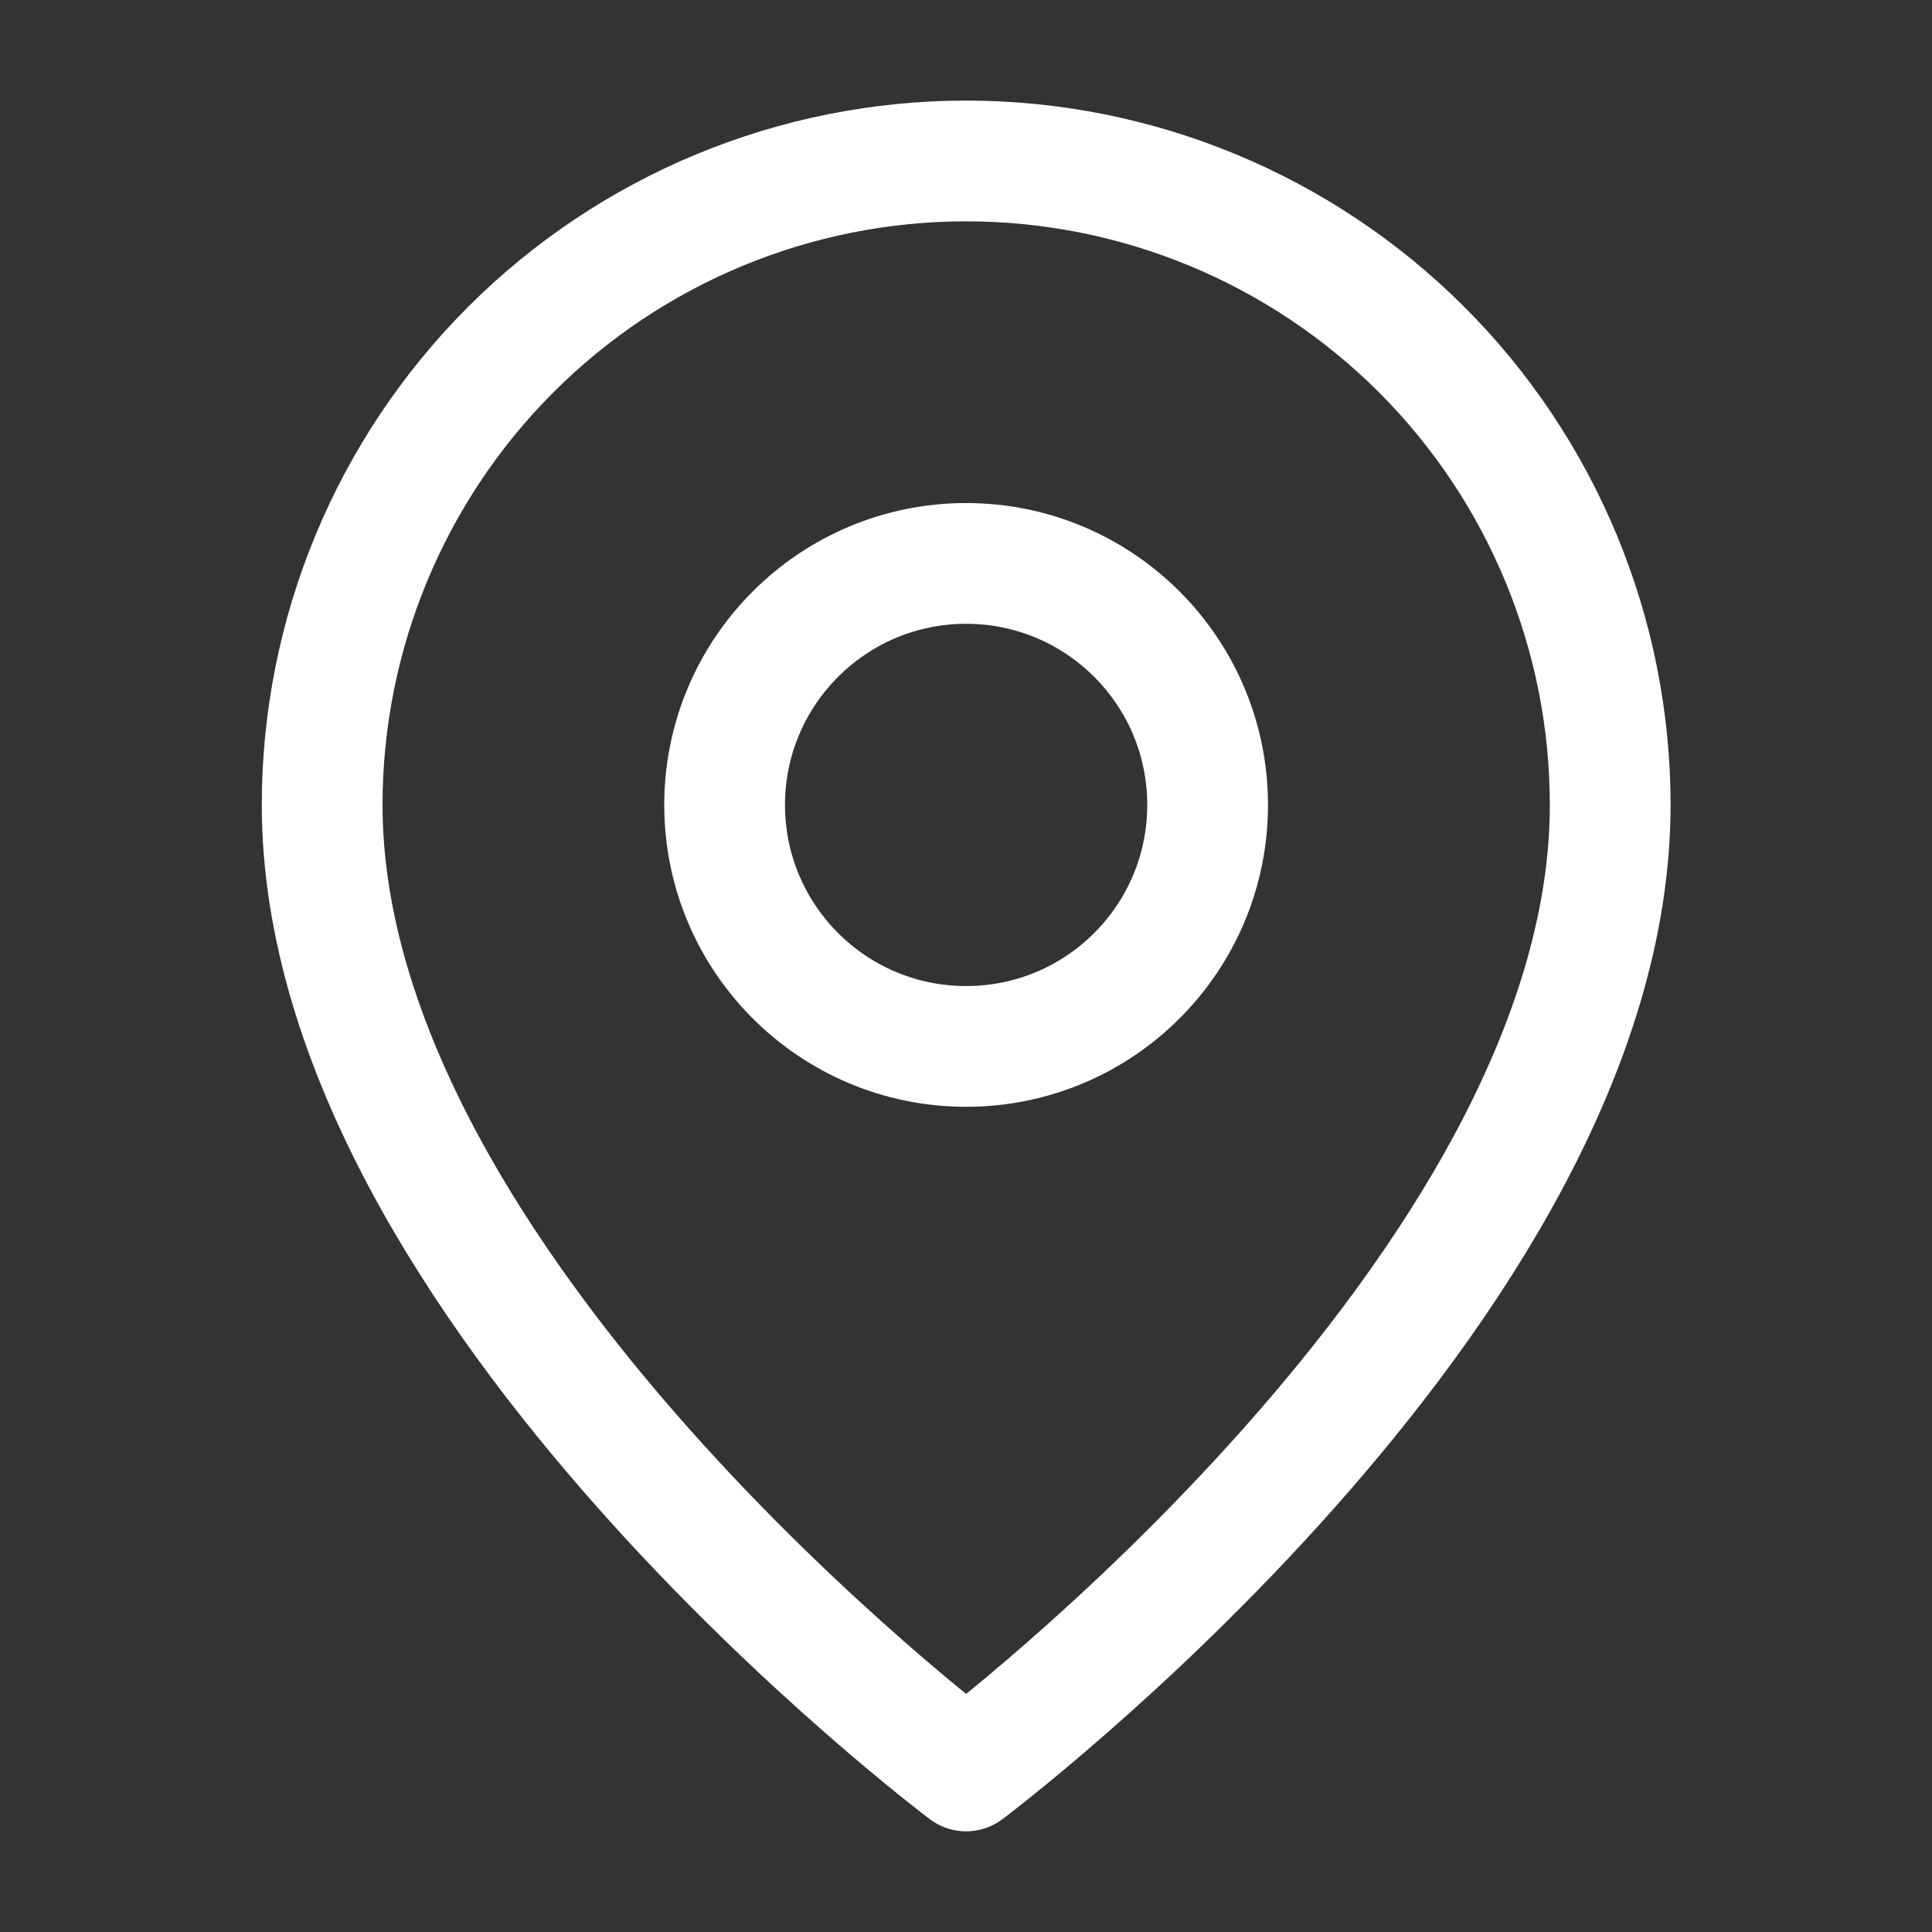 <svg width="16" height="16" viewBox="0 0 16 16" fill="none" xmlns="http://www.w3.org/2000/svg">
<rect x="0" y="0" width="16" height="16" fill="#333333" stroke="none"/>
<path d="M13.335 6.666C13.335 10.666 8.001 14.666 8.001 14.666C8.001 14.666 2.668 10.666 2.668 6.666C2.668 5.252 3.23 3.895 4.23 2.895C5.23 1.895 6.587 1.333 8.001 1.333C9.416 1.333 10.772 1.895 11.773 2.895C12.773 3.895 13.335 5.252 13.335 6.666Z" stroke="#ffffff" stroke-linecap="round" stroke-linejoin="round"/>
<path d="M8.001 8.666C9.106 8.666 10.001 7.771 10.001 6.666C10.001 5.562 9.106 4.666 8.001 4.666C6.897 4.666 6.001 5.562 6.001 6.666C6.001 7.771 6.897 8.666 8.001 8.666Z" stroke="#ffffff" stroke-linecap="round" stroke-linejoin="round"/>
</svg>
